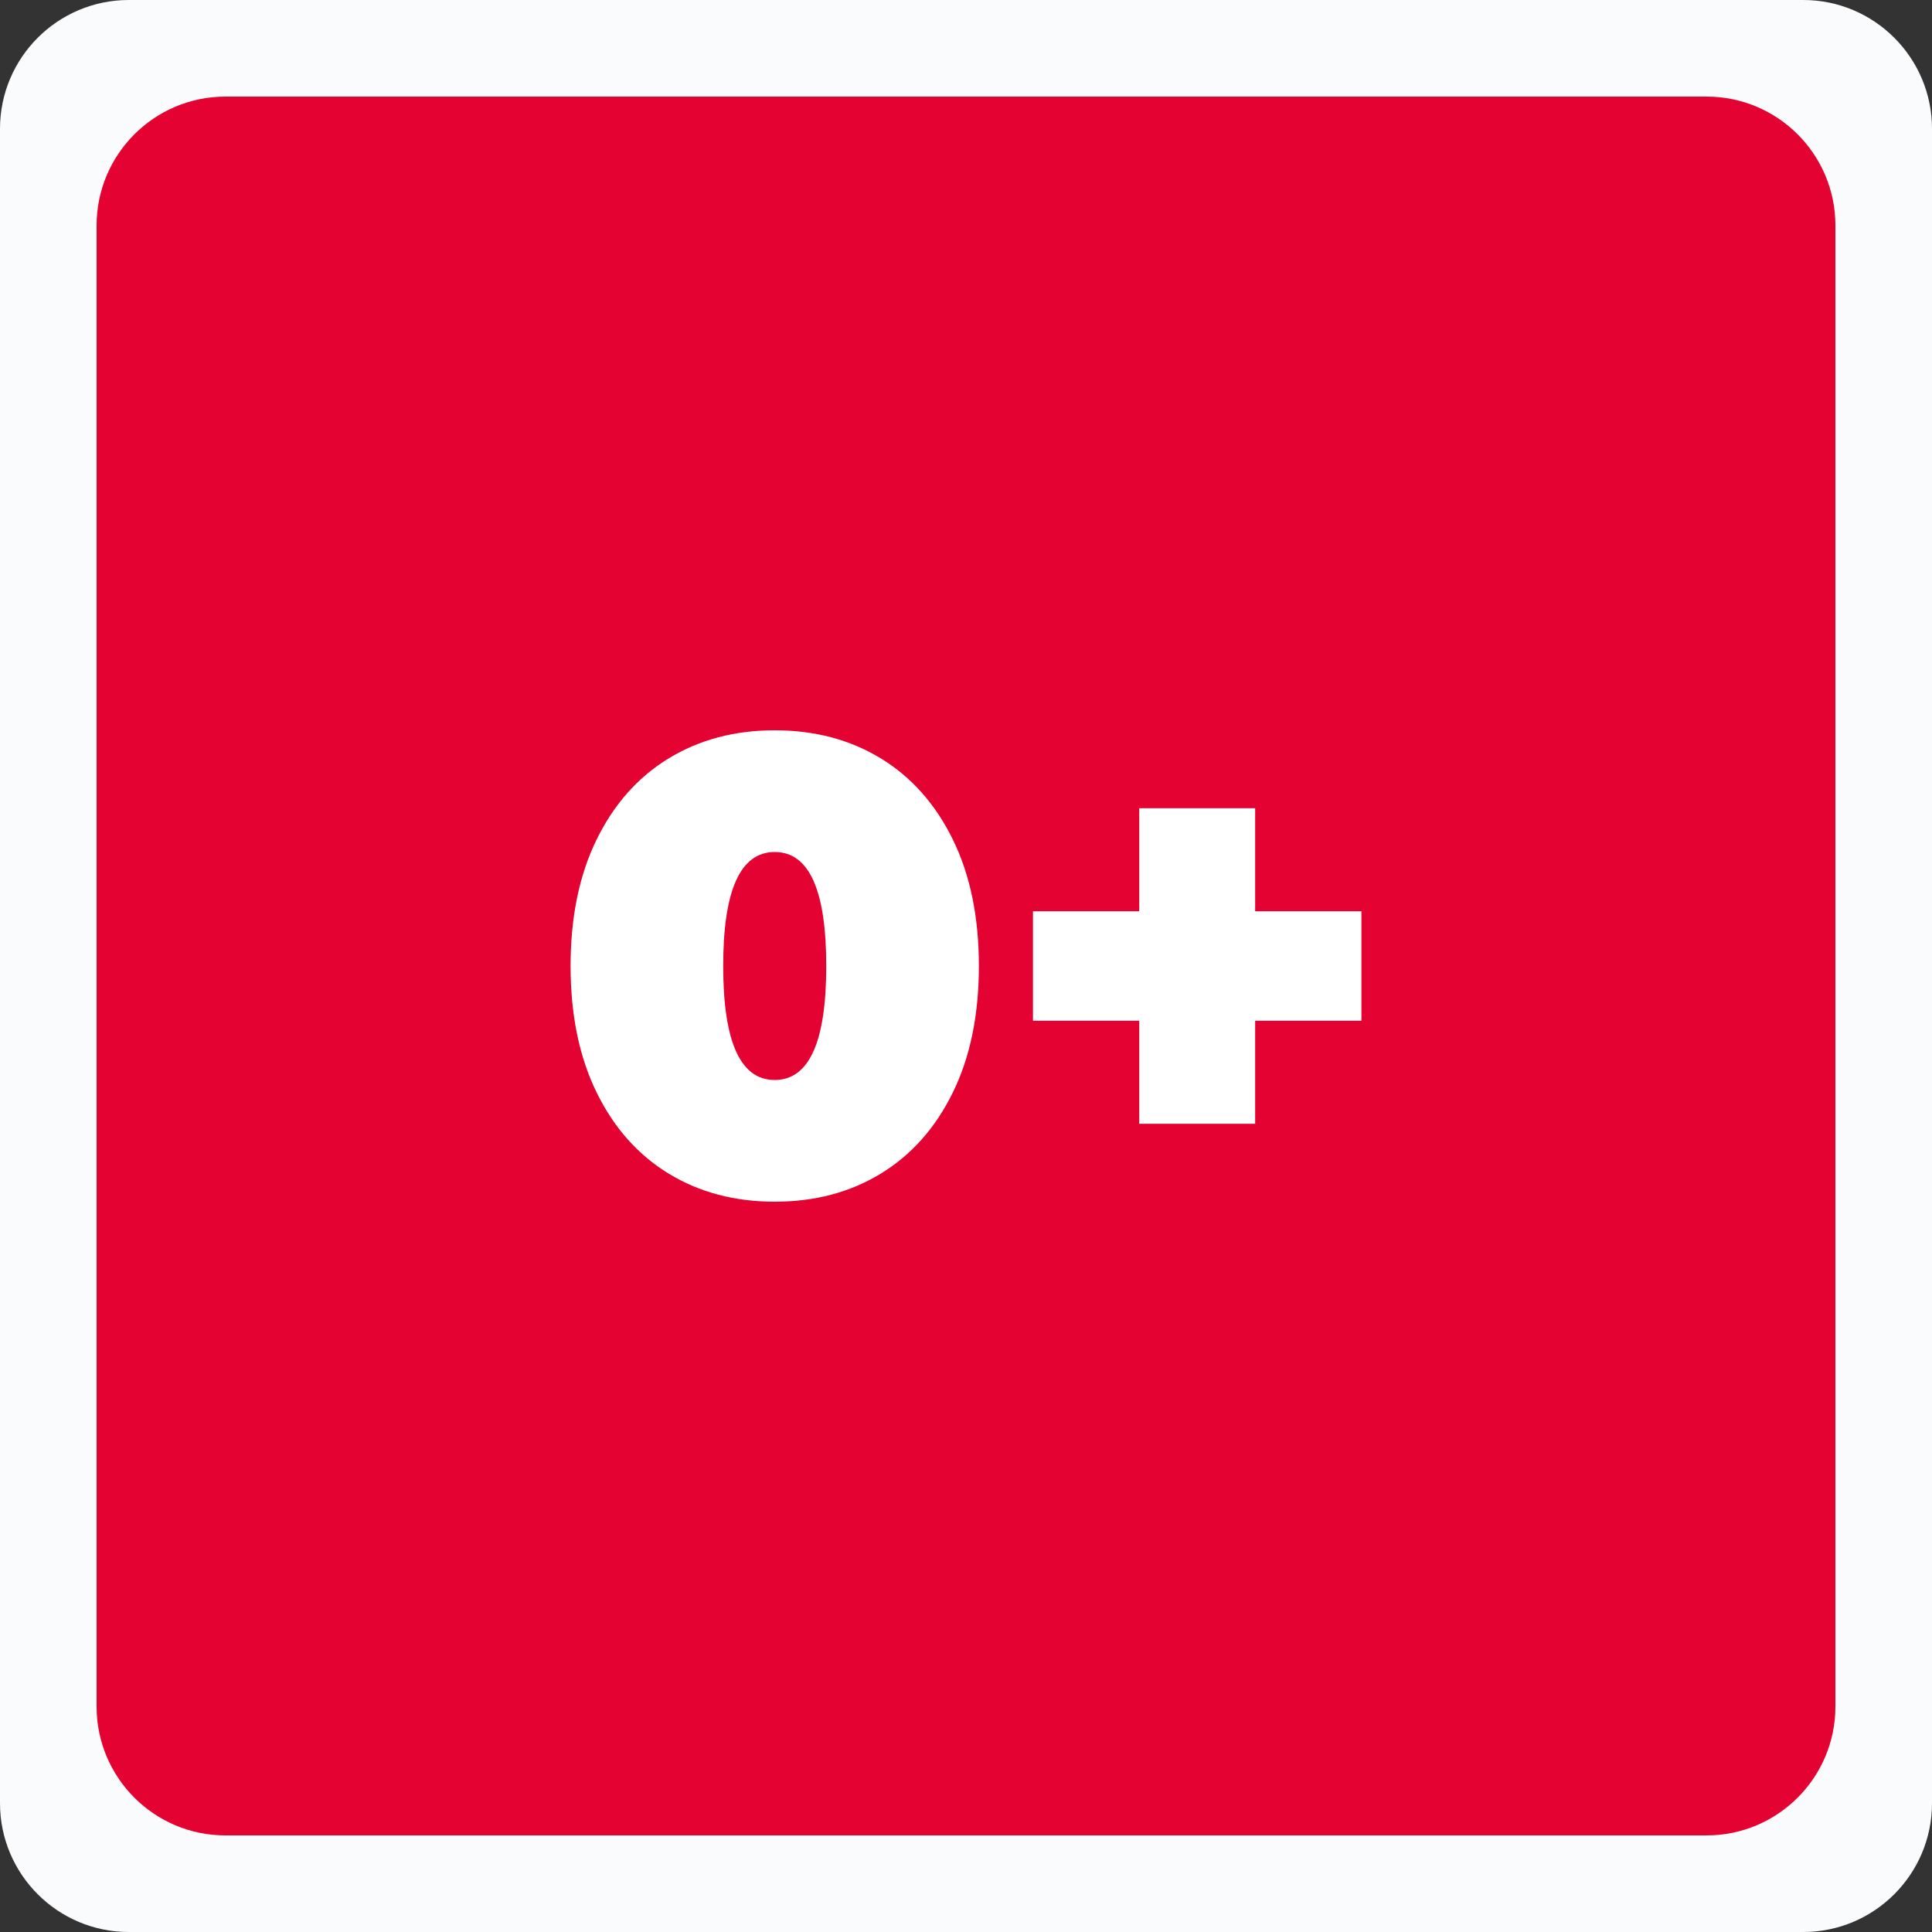 <svg width="100%" height="100%" viewBox="0 0 120 120" version="1.1" xmlns="http://www.w3.org/2000/svg" xmlns:xlink="http://www.w3.org/1999/xlink" xml:space="preserve" xmlns:serif="http://www.serif.com/" style="fill-rule:evenodd;clip-rule:evenodd;stroke-linejoin:round;stroke-miterlimit:2;">
    <rect x="0" y="0" width="120" height="120" fill="#333333" stroke="none"/>
    <path d="M120,8C120,3.585 116.415,0 112,0L8,0C3.585,0 0,3.585 0,8L0,112C0,116.415 3.585,120 8,120L112,120C116.415,120 120,116.415 120,112L120,8Z" style="fill:rgb(250,251,253);"/>
    <path d="M114,14C114,9.585 110.415,6 106,6L14,6C9.585,6 6,9.585 6,14L6,106C6,110.415 9.585,114 14,114L106,114C110.415,114 114,110.415 114,106L114,14Z" style="fill:rgb(228,2,50);"/>
    <g transform="matrix(1,0,0,1,16.432,51.35)">
        <path d="M31.688,23.29C29.208,23.29 27.015,22.71 25.108,21.55C23.202,20.39 21.708,18.71 20.628,16.51C19.548,14.31 19.008,11.69 19.008,8.65C19.008,5.61 19.548,2.99 20.628,0.79C21.708,-1.41 23.202,-3.09 25.108,-4.25C27.015,-5.41 29.208,-5.99 31.688,-5.99C34.168,-5.99 36.362,-5.41 38.268,-4.25C40.175,-3.09 41.668,-1.41 42.748,0.79C43.828,2.99 44.368,5.61 44.368,8.65C44.368,11.69 43.828,14.31 42.748,16.51C41.668,18.71 40.175,20.39 38.268,21.55C36.362,22.71 34.168,23.29 31.688,23.29ZM31.688,15.73C33.822,15.73 34.888,13.37 34.888,8.65C34.888,3.93 33.822,1.57 31.688,1.57C29.555,1.57 28.488,3.93 28.488,8.65C28.488,13.37 29.555,15.73 31.688,15.73Z" style="fill:white;fill-rule:nonzero;"/>
        <path d="M68.128,12.05L61.528,12.05L61.528,18.45L54.328,18.45L54.328,12.05L47.728,12.05L47.728,5.25L54.328,5.25L54.328,-1.15L61.528,-1.15L61.528,5.25L68.128,5.25L68.128,12.05Z" style="fill:white;fill-rule:nonzero;"/>
    </g>
</svg>
